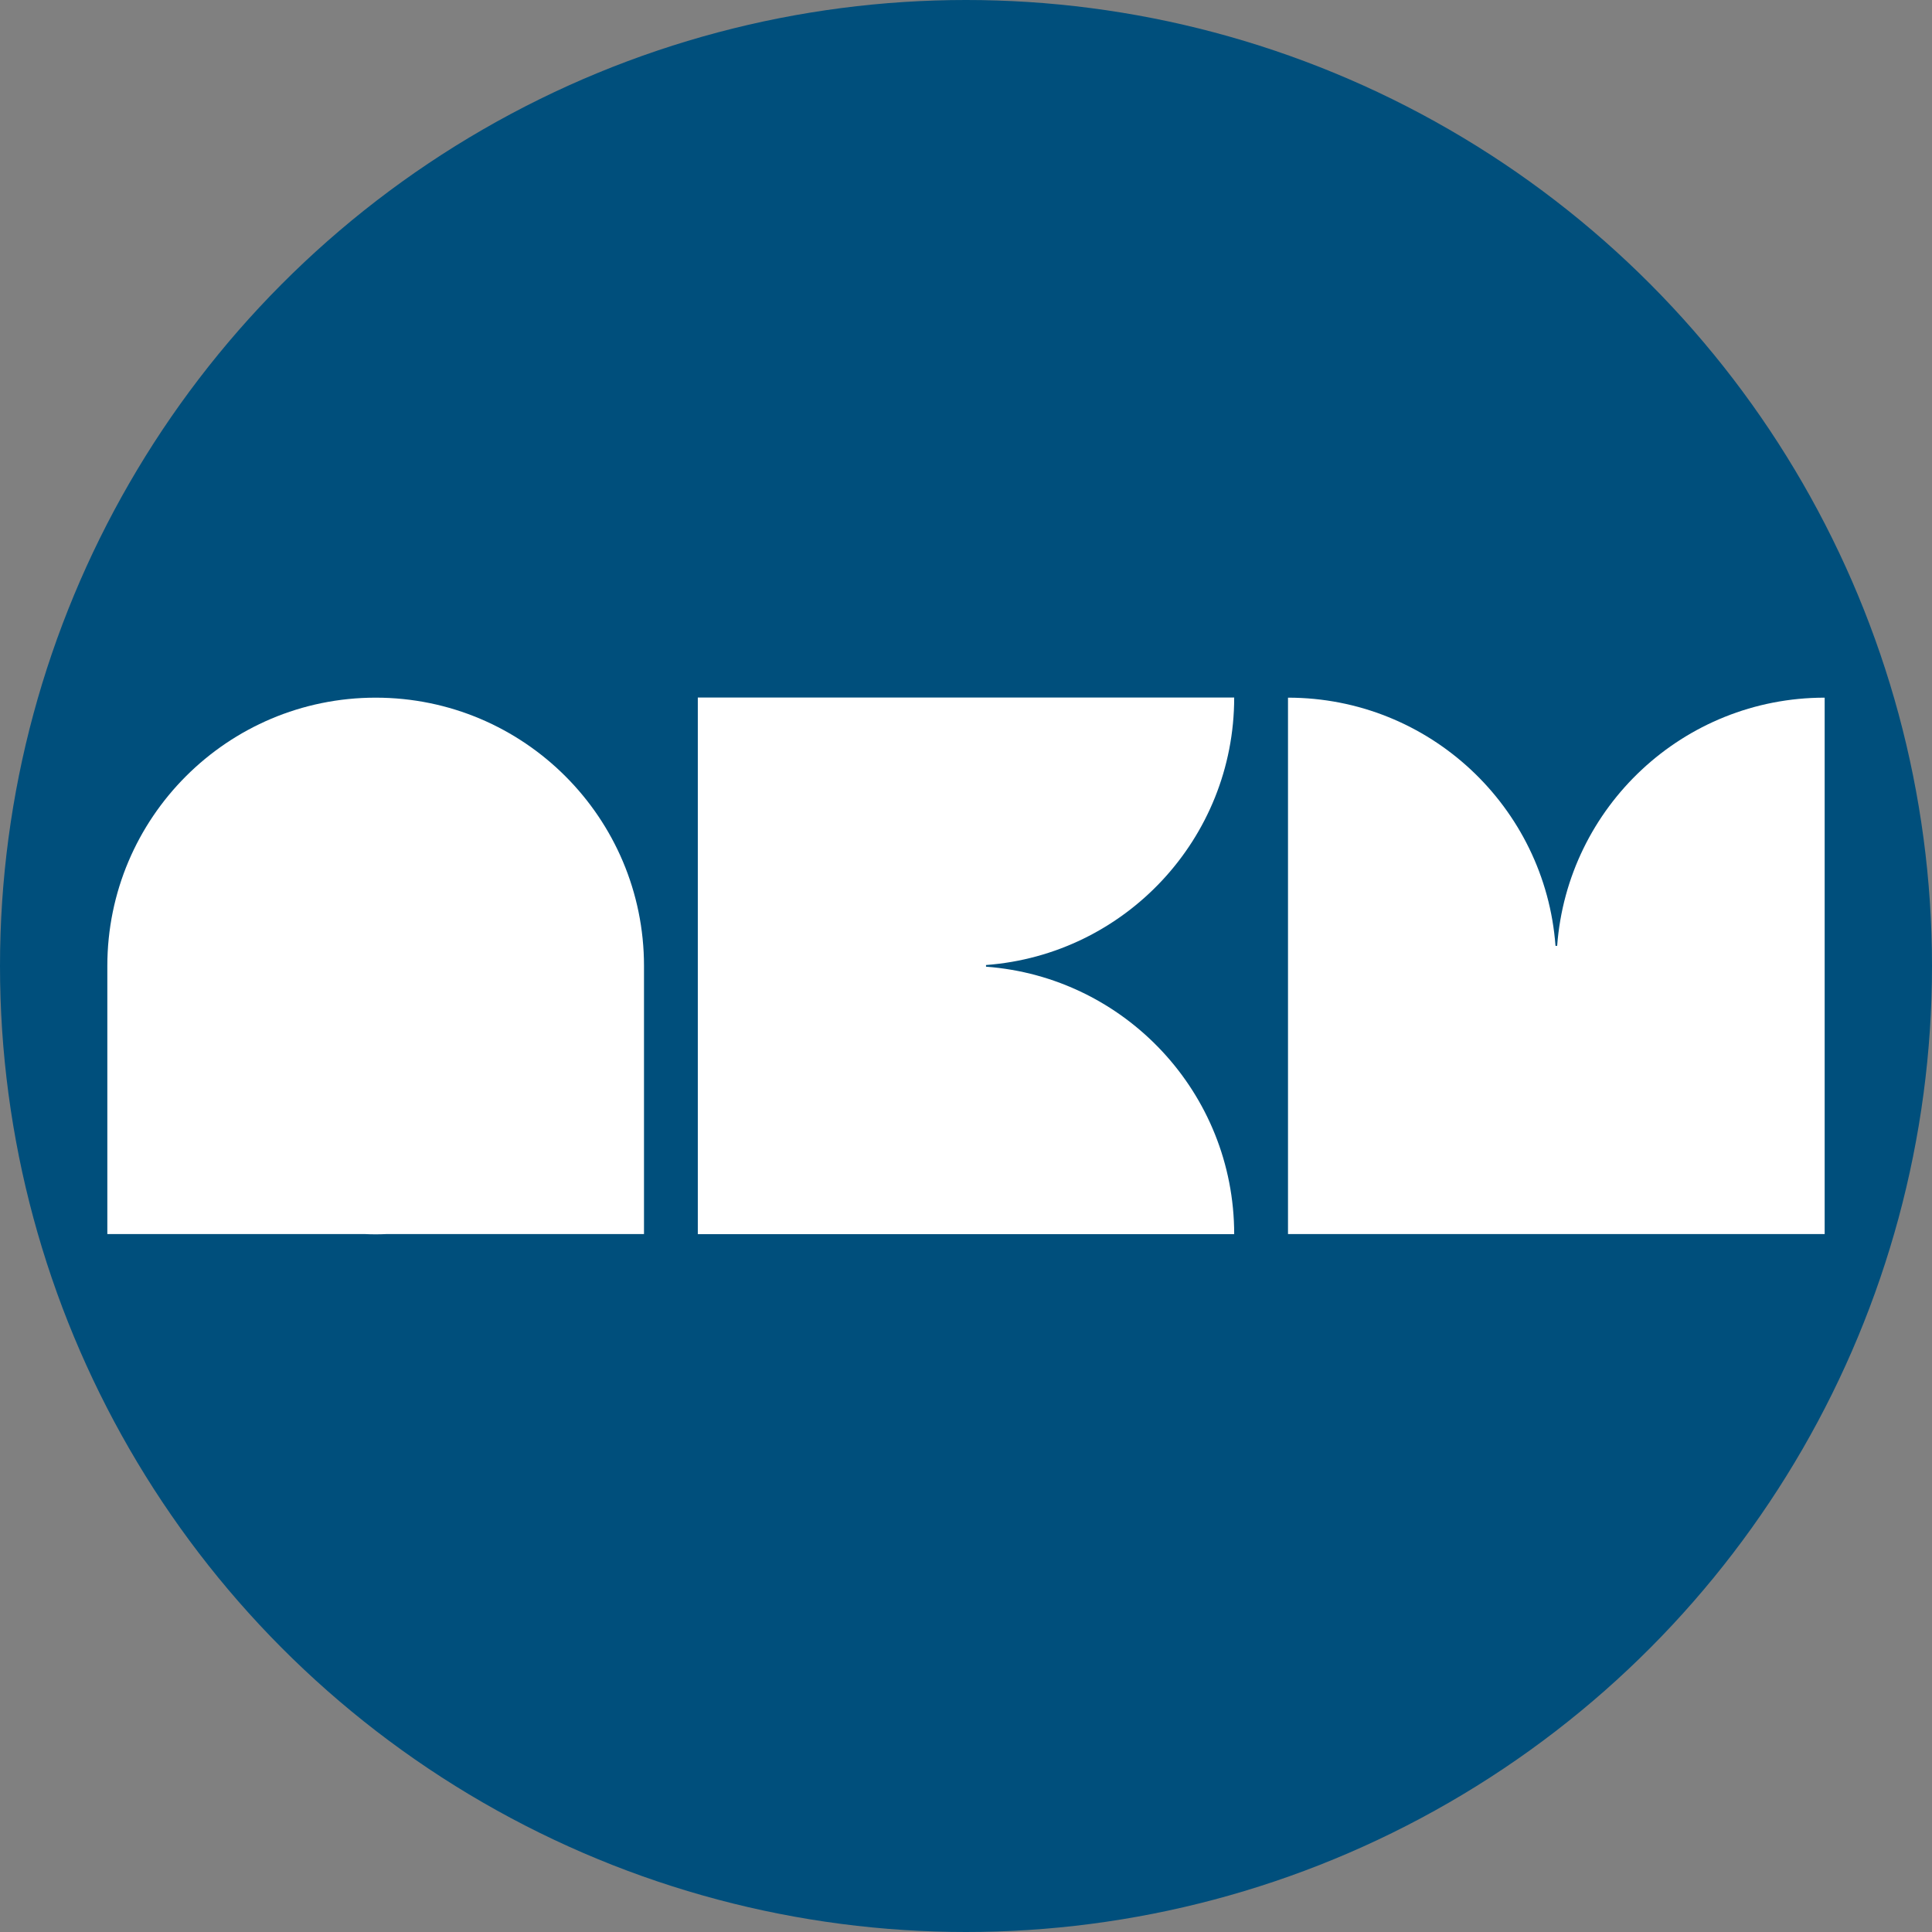 <?xml version="1.0" encoding="UTF-8"?>
<svg xmlns="http://www.w3.org/2000/svg" id="Ebene_1" version="1.1" viewBox="0 0 510.236 510.236">
  <rect x="0" y="0" width="510.236" height="510.236" fill="#808080" stroke="none"/>
  <circle cx="255.118" cy="255.118" r="255.118" fill="#004f7c"></circle>
  <path id="M" d="M411.243,249.794h-.44c-2.725-36.649-33.301-65.542-70.646-65.542v141.656h141.732v-141.656c-37.345,0-67.921,28.894-70.646,65.542Z" fill="#fff"></path>
  <path id="K" d="M260.404,255.3v-.44c36.649-2.725,65.542-33.301,65.542-70.646h-141.656v141.732h141.656c0-37.345-28.894-67.921-65.542-70.646Z" fill="#fff"></path>
  <path id="A" d="M170.079,255.118c0-39.138-31.728-70.866-70.866-70.866s-70.866,31.728-70.866,70.866v70.79h67.864c.997.042,1.995.076,3.002.076s2.006-.034,3.002-.076h67.864v-70.79Z" fill="#fff"></path>
</svg>
